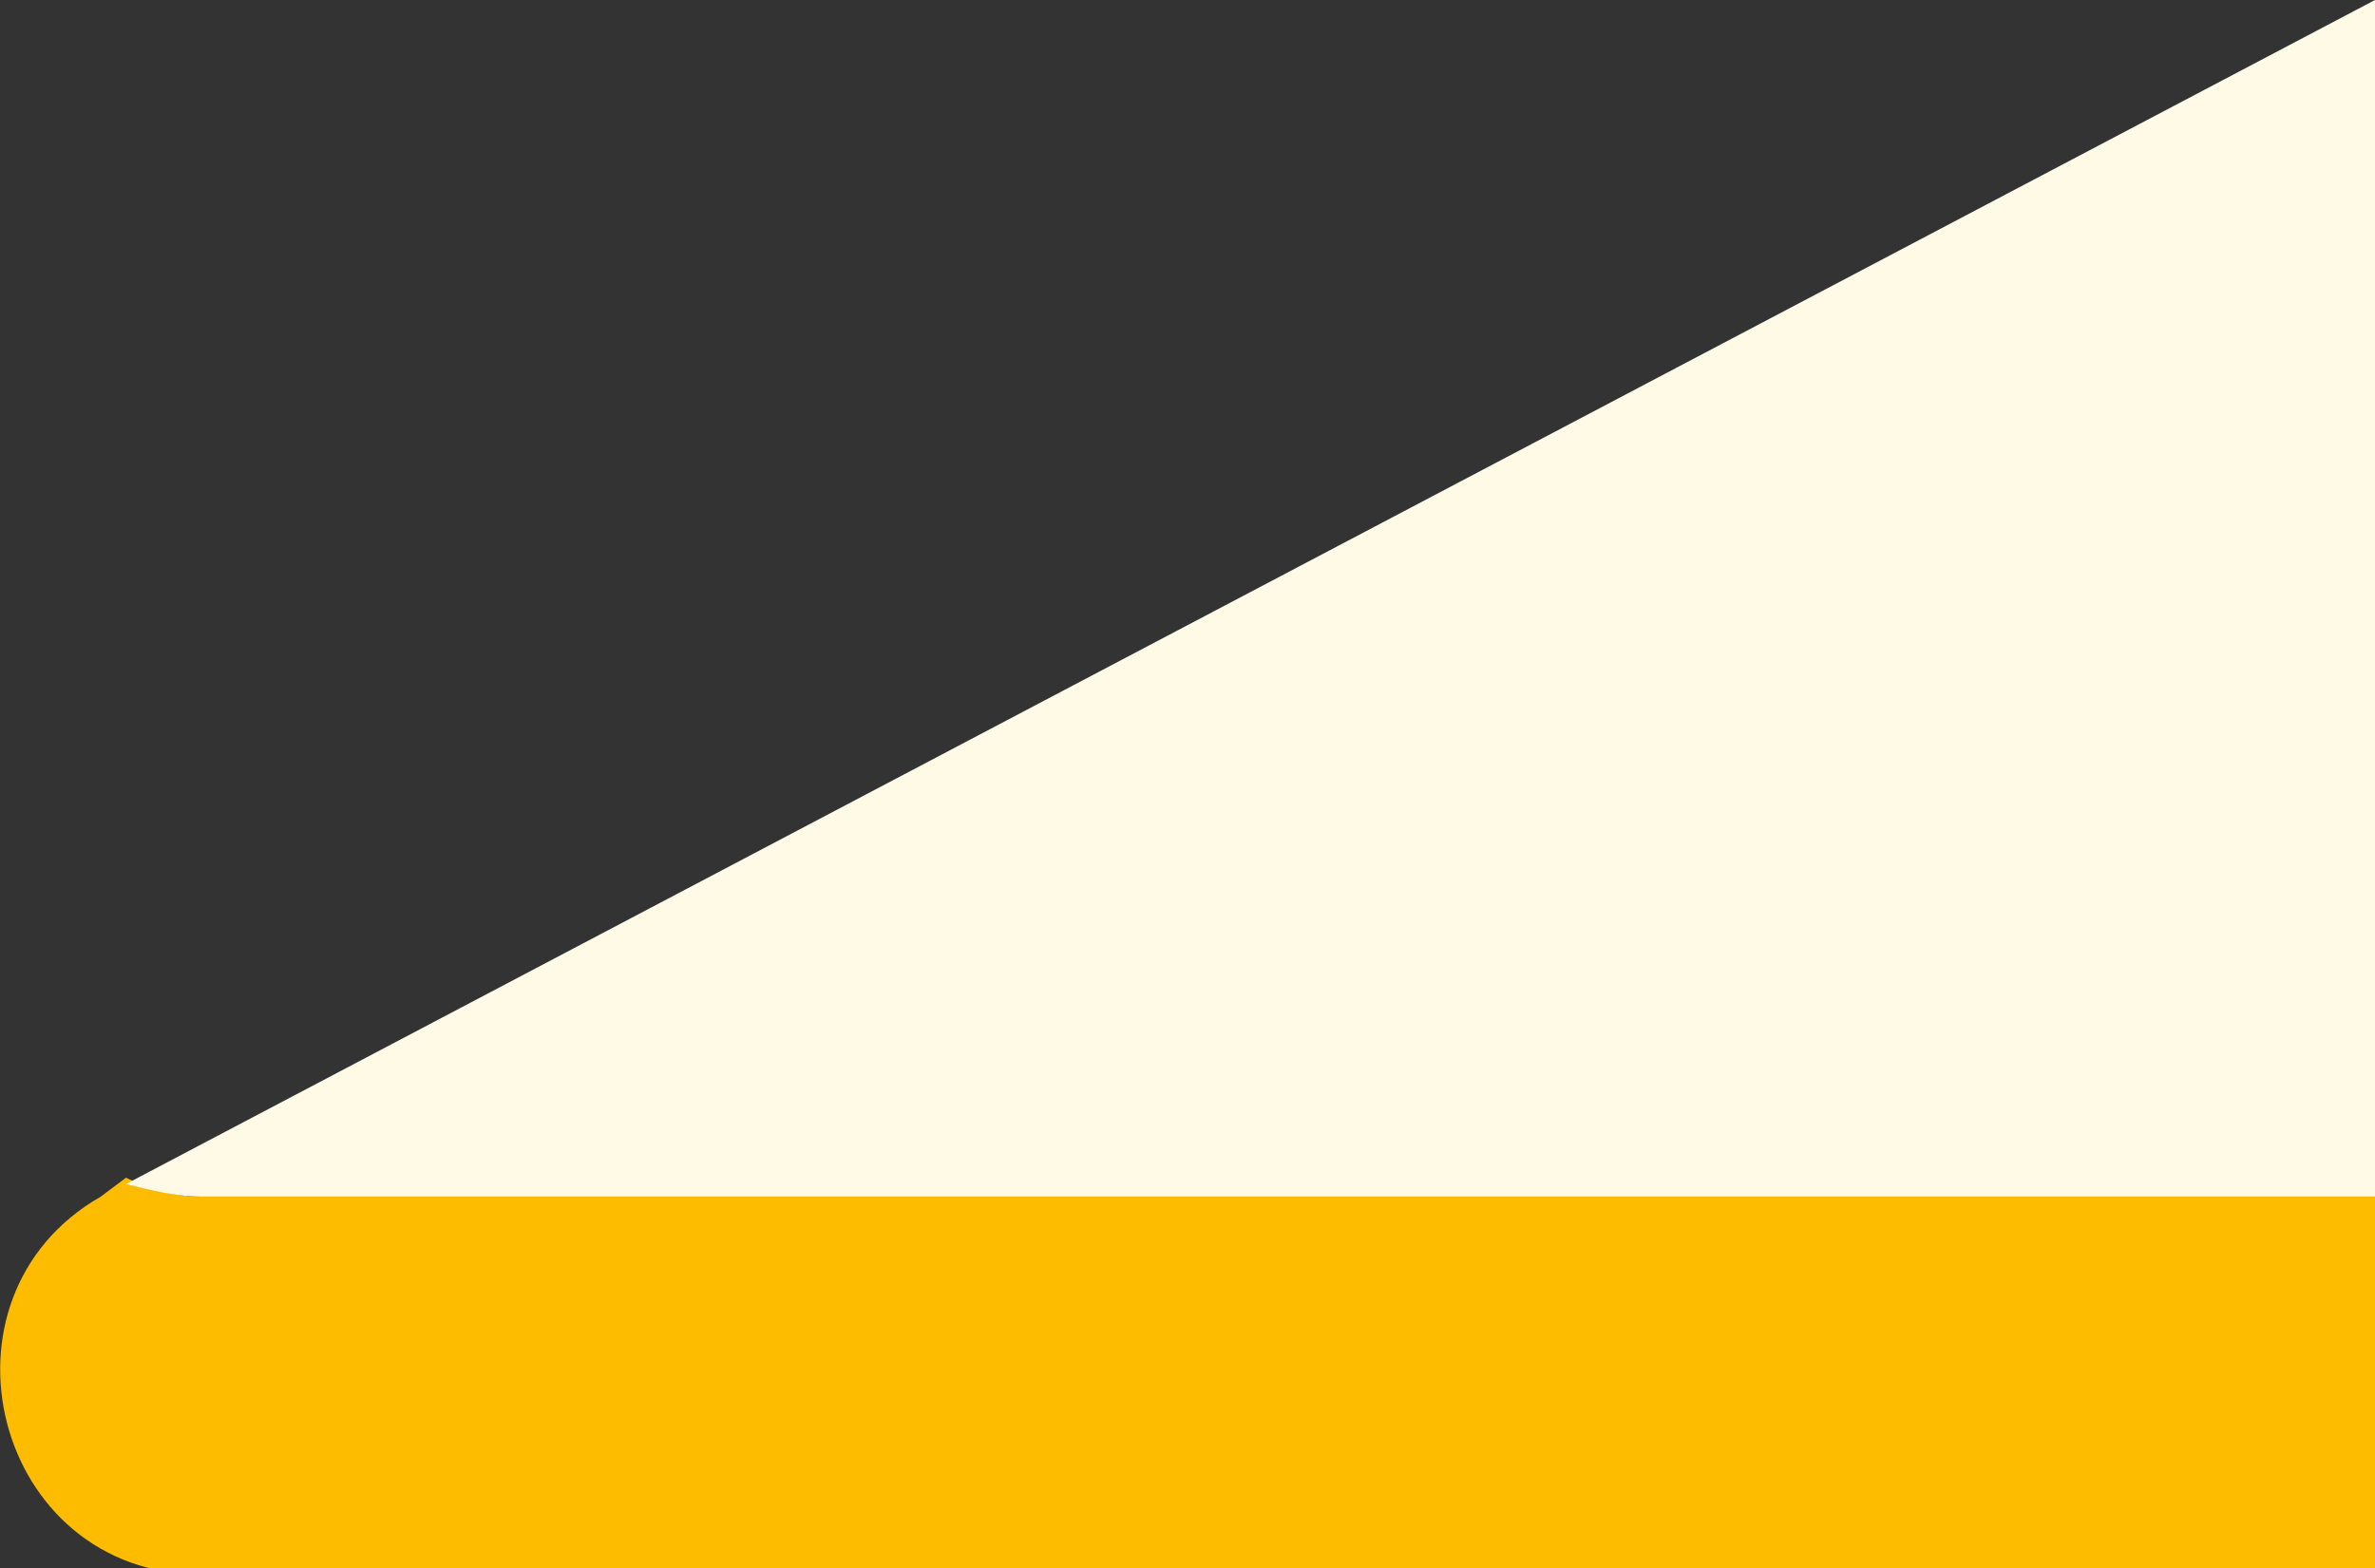   <svg xmlns="http://www.w3.org/2000/svg" x="0px" y="0px" viewBox="0 0 37.7 24.9" style="vertical-align: middle; max-width: 100%;" width="100%">
   <rect x="0" y="0" width="37.7" height="24.9" fill="#333333" stroke="none"/>
   <path d="M37.7,19v6H3.2c-3.3,0-4.4-4.4-1.6-6L2,18.7C2.4,18.9,2.8,19,3.2,19H37.7z" fill="rgb(254,188,0)">
   </path>
   <path d="M37.7,0v19H3.2c-0.4,0-0.8-0.1-1.2-0.2L37.7,0z" fill="rgb(255,250,229)">
   </path>
  </svg>
